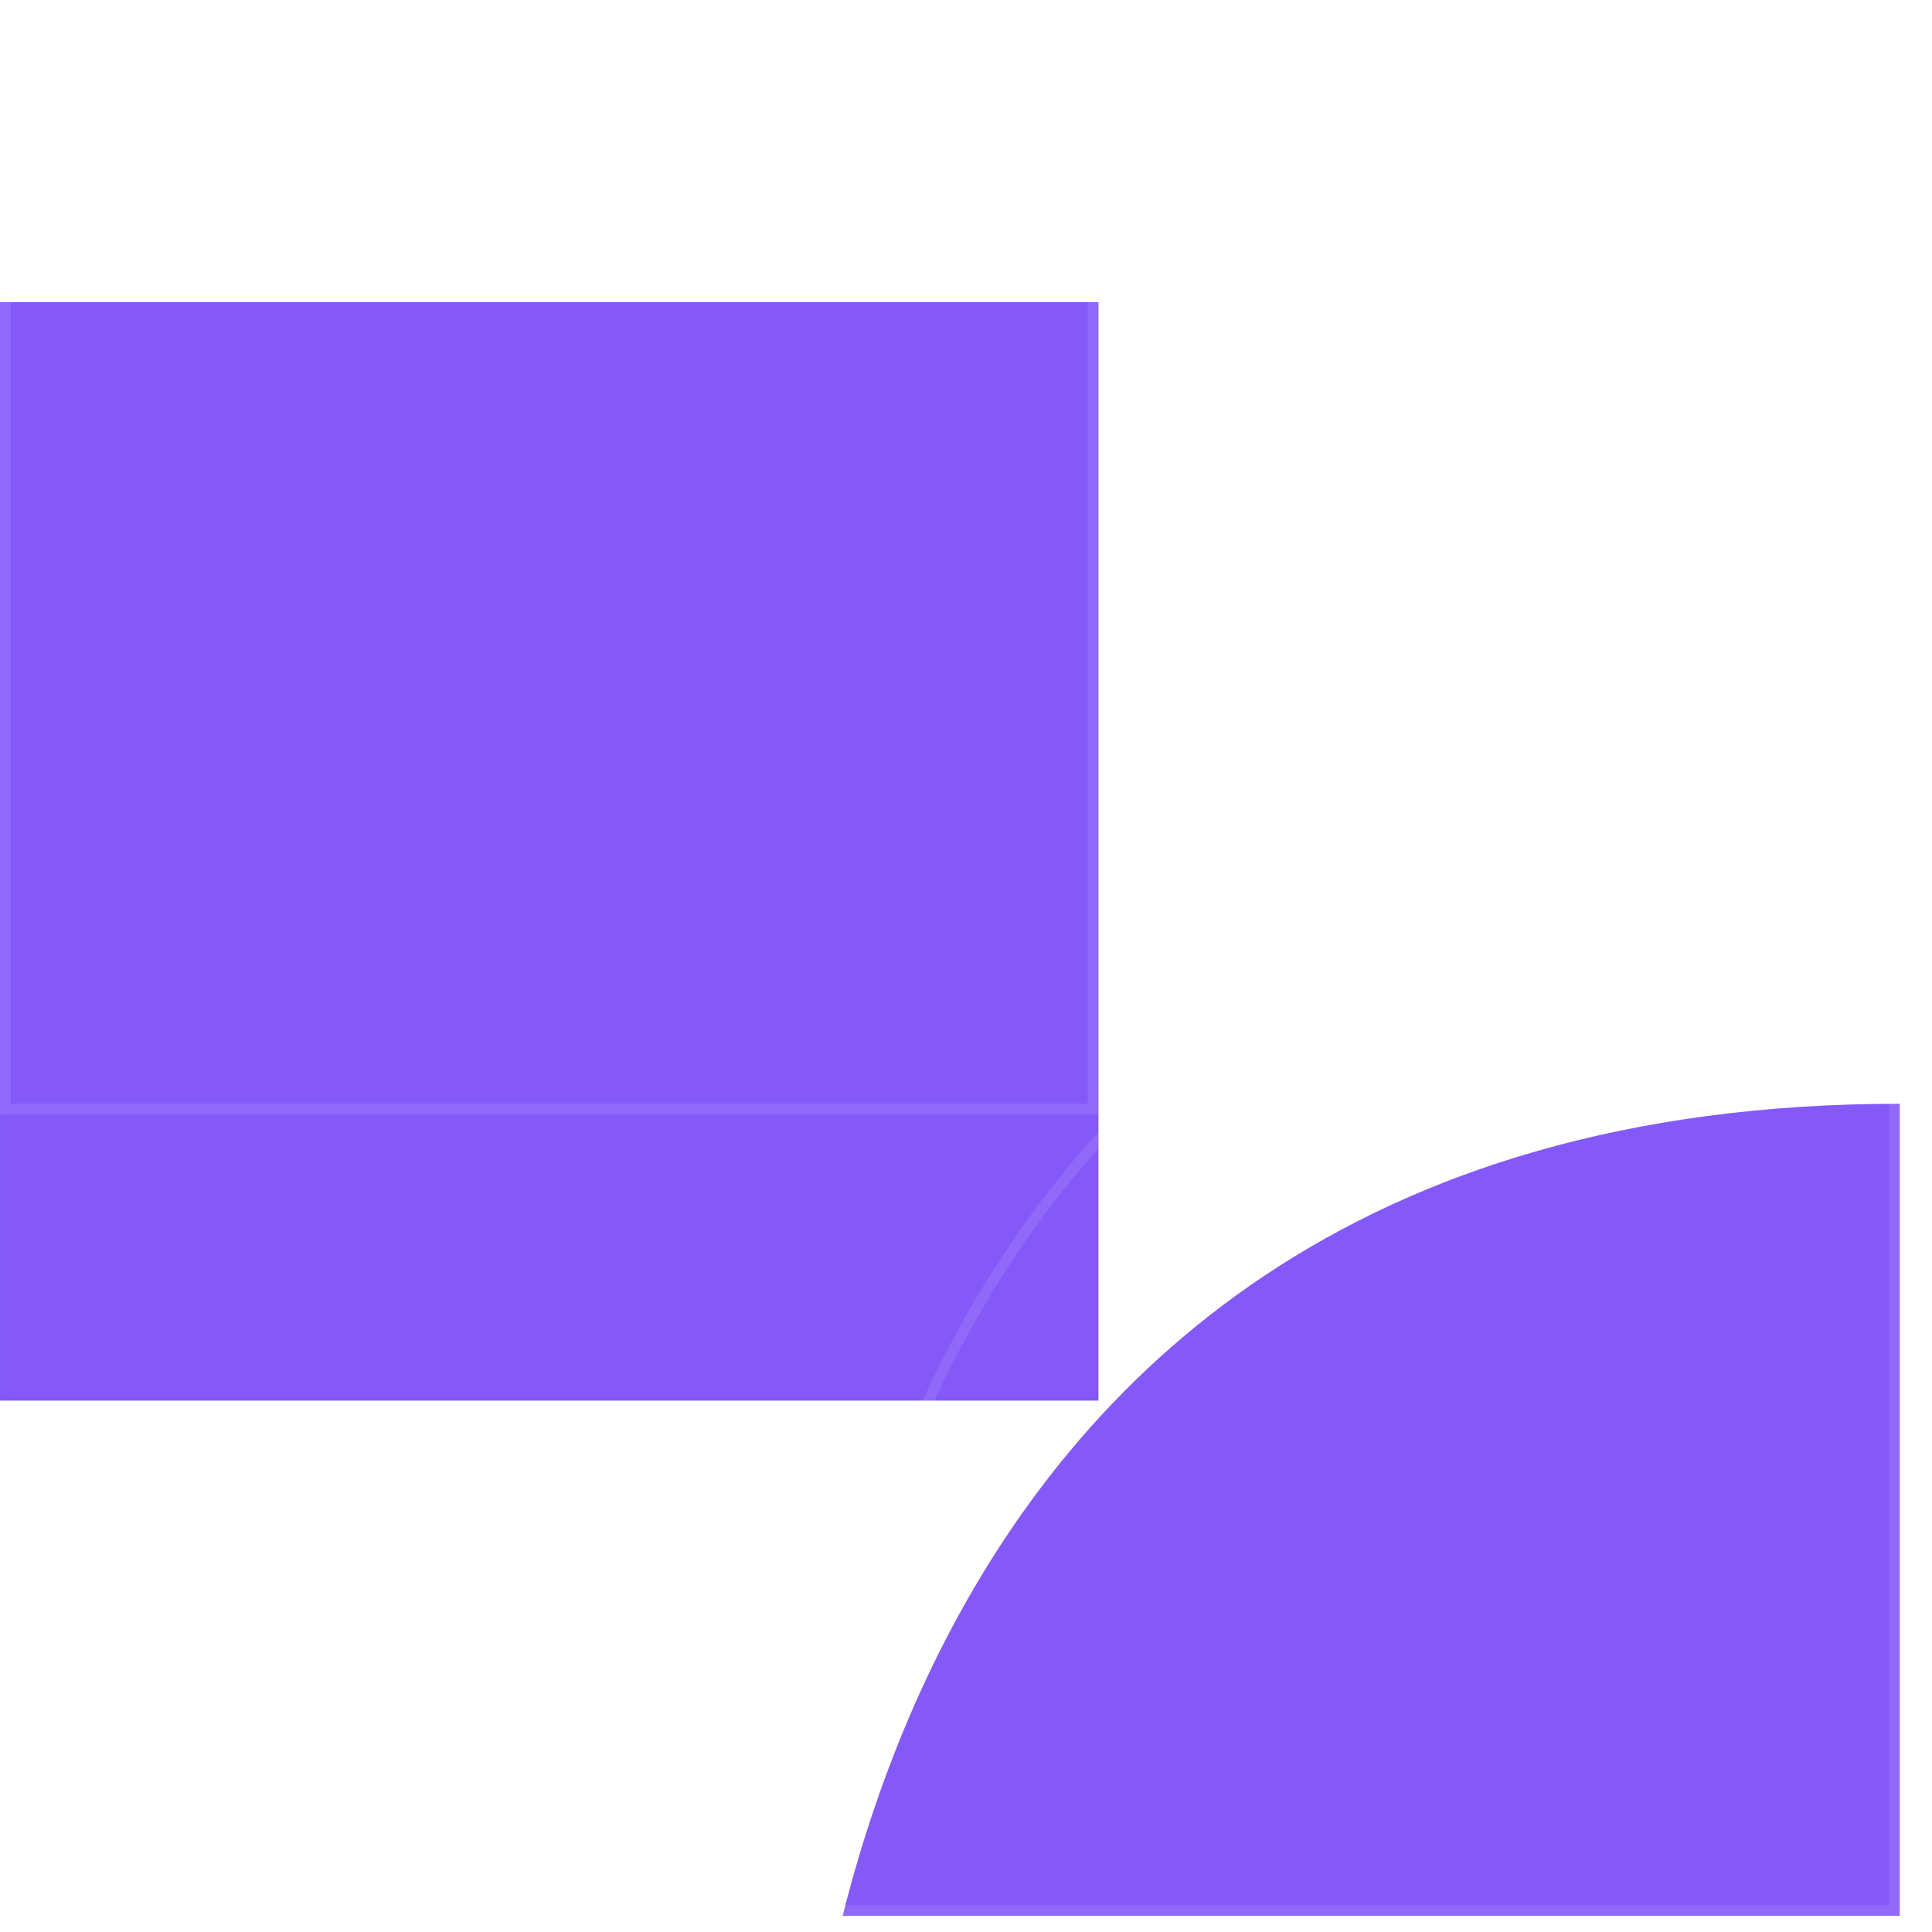 <svg width="27" height="27" viewBox="0 0 27 27" fill="none" xmlns="http://www.w3.org/2000/svg">
<g clip-path="url(#clip0_1_2552)">
<g filter="url(#filter0_i_1_2552)">
<rect x="6.10352e-05" y="0.223" width="15.351" height="15.351" fill="#8459F7"/>
</g>
<rect x="0.075" y="0.298" width="15.201" height="15.201" stroke="white" stroke-opacity="0.1" stroke-width="0.15"/>
<g filter="url(#filter1_i_1_2552)">
<path d="M26.552 11.425C26.552 15.133 26.552 26.776 26.552 26.776H11.202C11.202 26.776 11.202 11.425 26.552 11.425Z" fill="#8459F7"/>
</g>
<path d="M26.477 26.7H11.278C11.278 26.675 11.279 26.643 11.281 26.605C11.284 26.494 11.291 26.33 11.306 26.121C11.336 25.703 11.396 25.106 11.515 24.39C11.754 22.956 12.233 21.044 13.188 19.134C14.143 17.224 15.574 15.316 17.719 13.886C19.85 12.465 22.69 11.514 26.477 11.501V26.7Z" stroke="white" stroke-opacity="0.1" stroke-width="0.15"/>
</g>
<defs>
<filter id="filter0_i_1_2552" x="6.10352e-05" y="0.223" width="15.351" height="19.351" filterUnits="userSpaceOnUse" color-interpolation-filters="sRGB">
<feFlood flood-opacity="0" result="BackgroundImageFix"/>
<feBlend mode="normal" in="SourceGraphic" in2="BackgroundImageFix" result="shape"/>
<feColorMatrix in="SourceAlpha" type="matrix" values="0 0 0 0 0 0 0 0 0 0 0 0 0 0 0 0 0 0 127 0" result="hardAlpha"/>
<feOffset dy="4"/>
<feGaussianBlur stdDeviation="4"/>
<feComposite in2="hardAlpha" operator="arithmetic" k2="-1" k3="1"/>
<feColorMatrix type="matrix" values="0 0 0 0 0 0 0 0 0 0 0 0 0 0 0 0 0 0 0.25 0"/>
<feBlend mode="normal" in2="shape" result="effect1_innerShadow_1_2552"/>
</filter>
<filter id="filter1_i_1_2552" x="11.202" y="11.425" width="15.351" height="19.351" filterUnits="userSpaceOnUse" color-interpolation-filters="sRGB">
<feFlood flood-opacity="0" result="BackgroundImageFix"/>
<feBlend mode="normal" in="SourceGraphic" in2="BackgroundImageFix" result="shape"/>
<feColorMatrix in="SourceAlpha" type="matrix" values="0 0 0 0 0 0 0 0 0 0 0 0 0 0 0 0 0 0 127 0" result="hardAlpha"/>
<feOffset dy="4"/>
<feGaussianBlur stdDeviation="4"/>
<feComposite in2="hardAlpha" operator="arithmetic" k2="-1" k3="1"/>
<feColorMatrix type="matrix" values="0 0 0 0 0 0 0 0 0 0 0 0 0 0 0 0 0 0 0.25 0"/>
<feBlend mode="normal" in2="shape" result="effect1_innerShadow_1_2552"/>
</filter>
<clipPath id="clip0_1_2552">
<rect width="26.552" height="26.553" fill="white" transform="translate(6.10352e-05 0.224)"/>
</clipPath>
</defs>
</svg>

